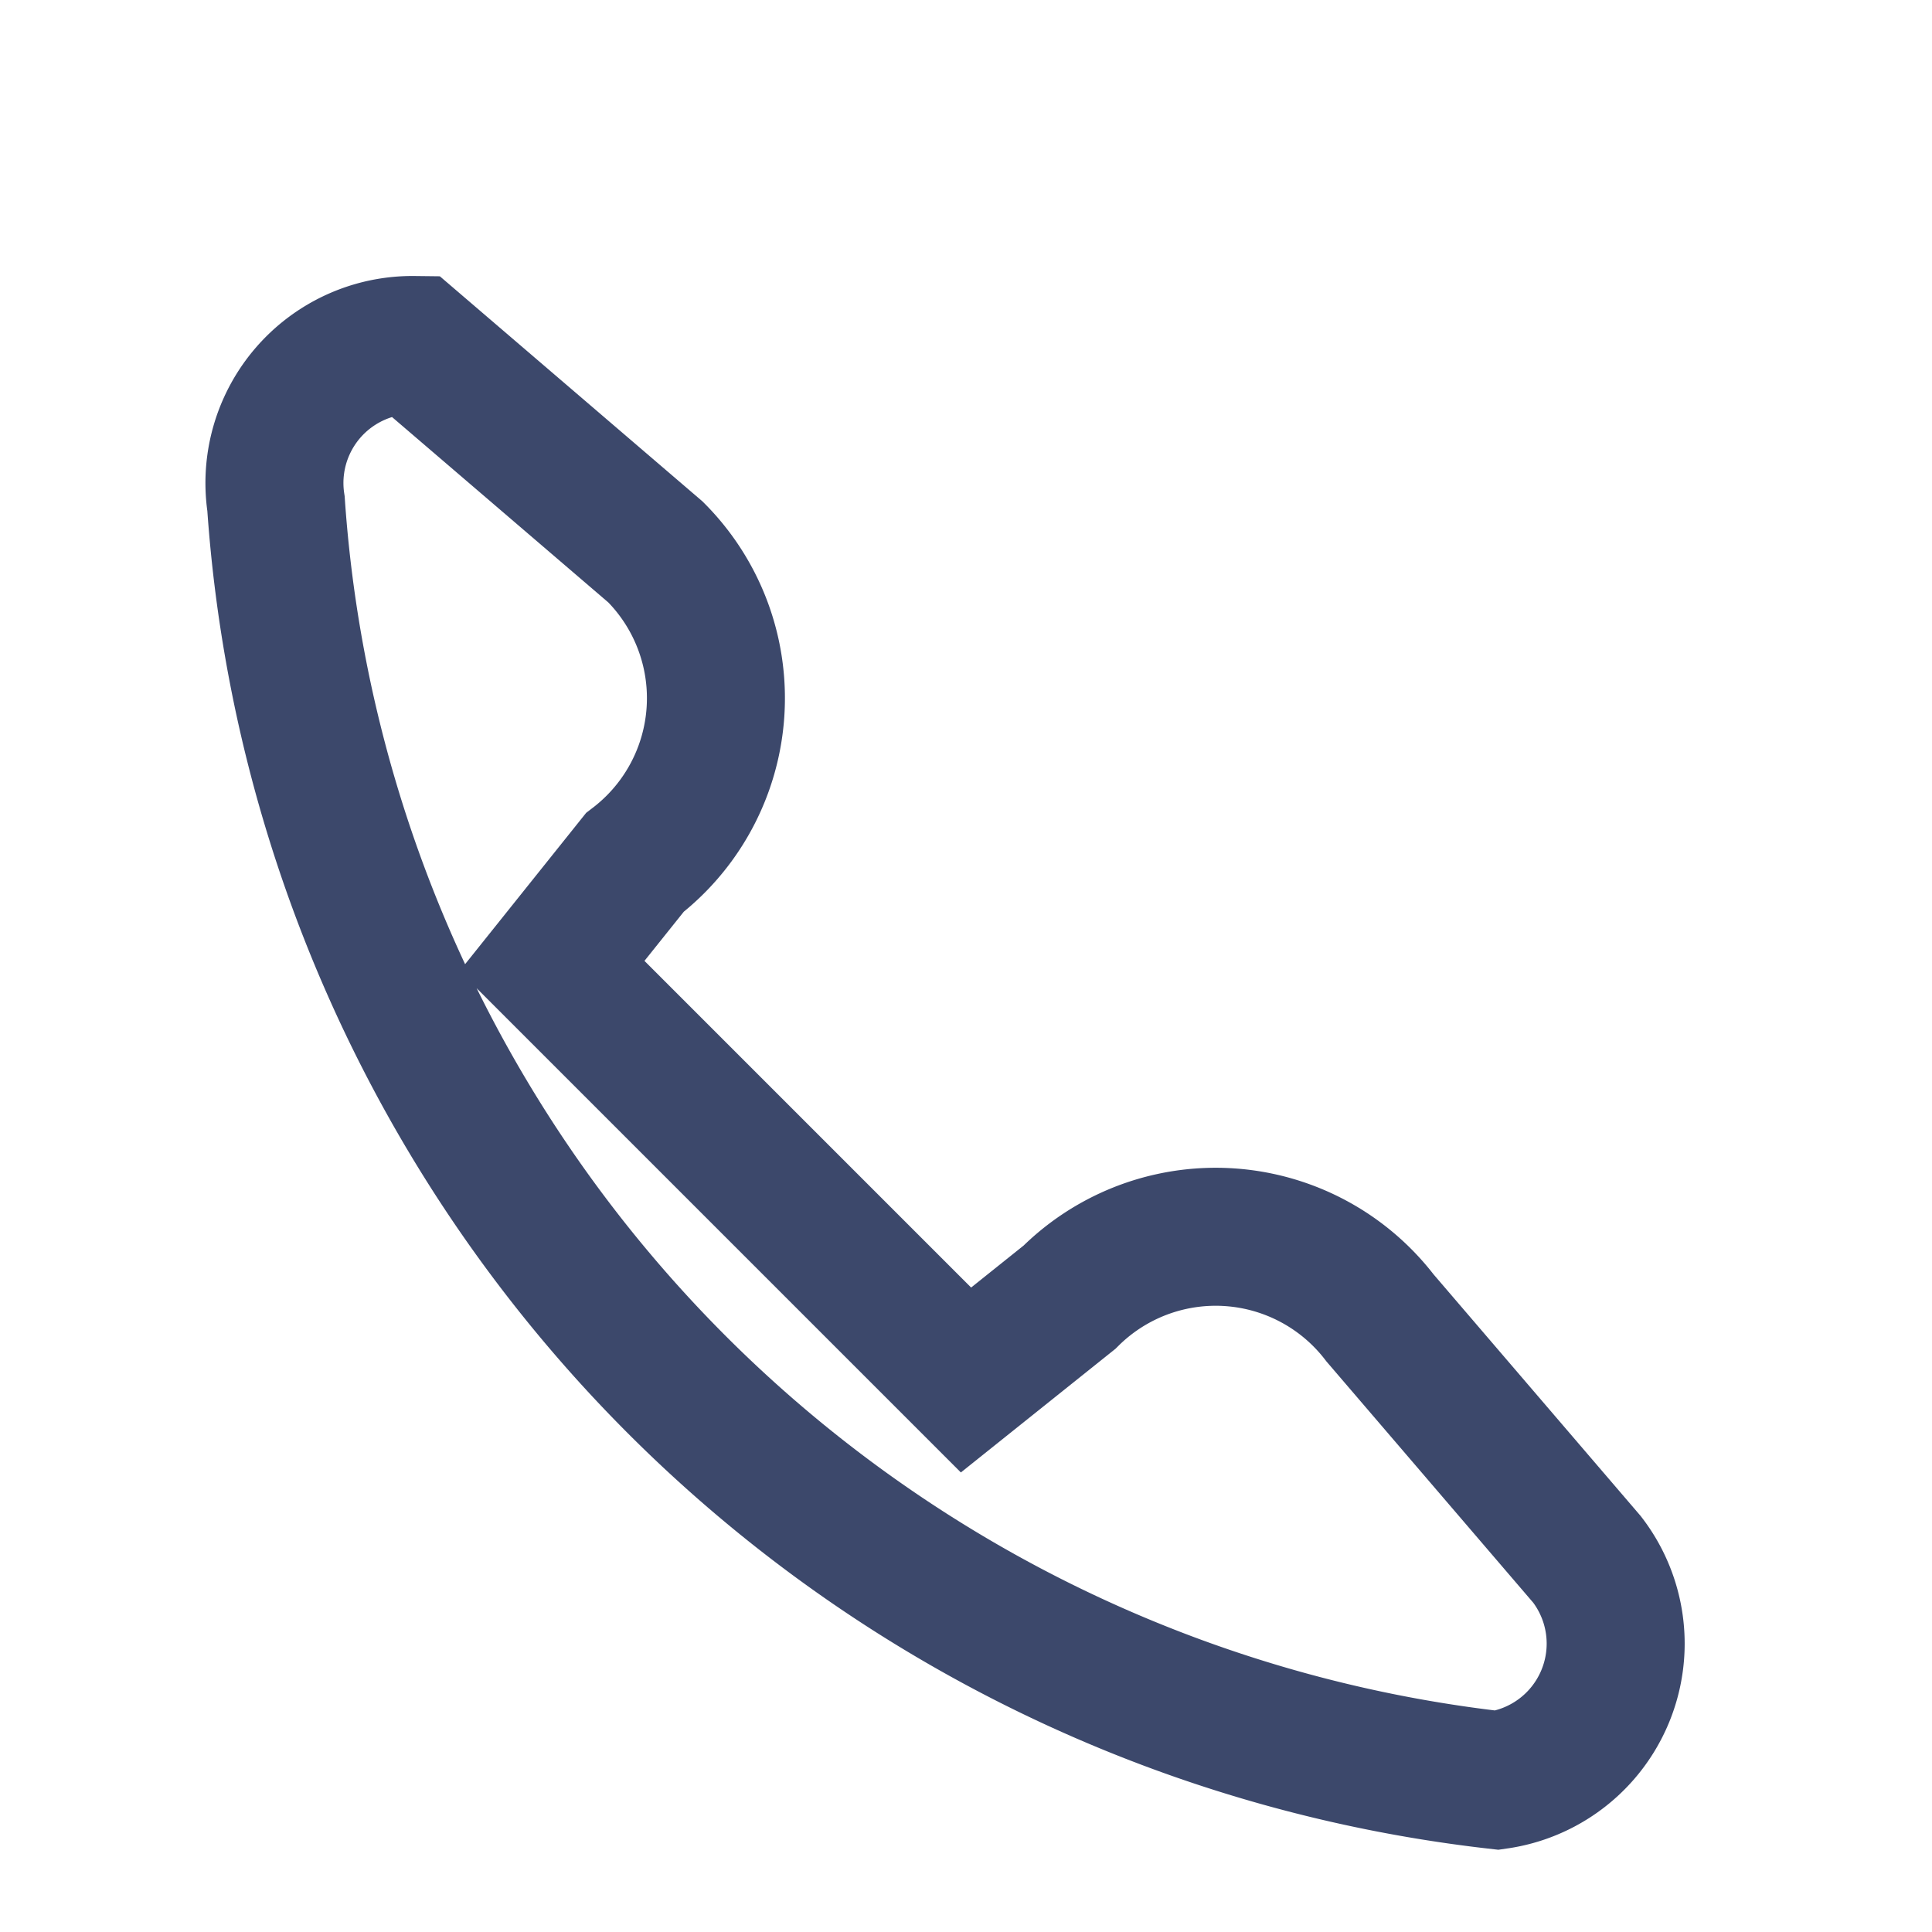 <?xml version="1.0" encoding="UTF-8"?>
<svg xmlns="http://www.w3.org/2000/svg" width="28" height="28" viewBox="0 0 28 28"><path d="M6 5l3.5 3a3 3 0 0 1-.3 4.5L8 14l6 6 1.5-1.2a3 3 0 0 1 4.5.3l3 3.5a2 2 0 0 1-1.3 3.2A20 20 0 0 1 4 7.3 2 2 0 0 1 6 5z" fill="none" stroke="#3C486B" stroke-width="2"/></svg>
